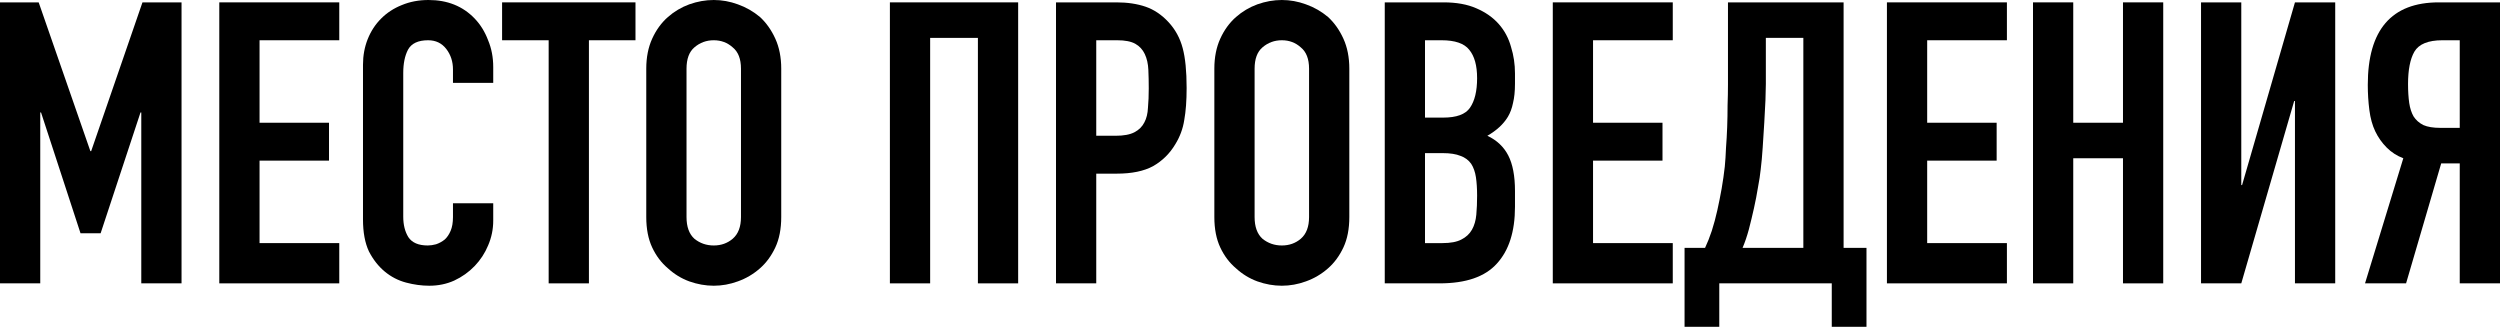 <?xml version="1.0" encoding="UTF-8"?> <svg xmlns="http://www.w3.org/2000/svg" width="2281" height="299" viewBox="0 0 2281 299" fill="none"> <path d="M0 258.538V2.16H35.288L82.458 137.911H83.179L129.989 2.16H165.637V258.538H128.909V102.623H128.189L91.82 212.808H73.456L37.448 102.623H36.728V258.538H0Z" fill="black"></path> <path d="M200.084 258.538V2.16H309.548V36.728H236.812V111.985H300.186V146.553H236.812V221.81H309.548V258.538H200.084Z" fill="black"></path> <path d="M450.022 185.441V201.285C450.022 209.207 448.461 216.768 445.341 223.97C442.46 230.932 438.379 237.173 433.098 242.694C427.817 248.215 421.575 252.656 414.374 256.017C407.412 259.138 399.851 260.698 391.689 260.698C384.727 260.698 377.646 259.738 370.444 257.818C363.242 255.897 356.761 252.536 351 247.735C345.238 242.934 340.437 236.813 336.596 229.371C332.996 221.69 331.195 211.967 331.195 200.205V59.053C331.195 50.651 332.636 42.85 335.516 35.648C338.397 28.446 342.478 22.205 347.759 16.924C353.04 11.643 359.282 7.562 366.483 4.681C373.925 1.56 382.087 0 390.969 0C408.252 0 422.296 5.641 433.098 16.924C438.379 22.445 442.46 29.047 445.341 36.728C448.461 44.17 450.022 52.332 450.022 61.214V75.617H413.294V63.374C413.294 56.173 411.253 49.931 407.172 44.65C403.091 39.369 397.57 36.728 390.609 36.728C381.487 36.728 375.365 39.609 372.244 45.37C369.364 50.891 367.923 57.973 367.923 66.615V197.684C367.923 205.126 369.484 211.367 372.605 216.408C375.965 221.45 381.847 223.97 390.248 223.97C392.649 223.97 395.17 223.61 397.81 222.89C400.691 221.93 403.331 220.489 405.732 218.569C407.892 216.648 409.693 214.008 411.133 210.647C412.573 207.286 413.294 203.085 413.294 198.044V185.441H450.022Z" fill="black"></path> <path d="M500.599 258.538V36.728H458.11V2.16H579.817V36.728H537.327V258.538H500.599Z" fill="black"></path> <path d="M589.651 62.654C589.651 52.332 591.452 43.21 595.053 35.288C598.653 27.366 603.455 20.765 609.456 15.483C615.217 10.442 621.699 6.601 628.9 3.961C636.342 1.32 643.784 0 651.225 0C658.667 0 665.988 1.32 673.19 3.961C680.632 6.601 687.353 10.442 693.355 15.483C699.116 20.765 703.797 27.366 707.398 35.288C710.999 43.21 712.799 52.332 712.799 62.654V198.044C712.799 208.847 710.999 218.089 707.398 225.77C703.797 233.452 699.116 239.814 693.355 244.855C687.353 250.136 680.632 254.097 673.19 256.737C665.988 259.378 658.667 260.698 651.225 260.698C643.784 260.698 636.342 259.378 628.9 256.737C621.699 254.097 615.217 250.136 609.456 244.855C603.455 239.814 598.653 233.452 595.053 225.77C591.452 218.089 589.651 208.847 589.651 198.044V62.654ZM626.38 198.044C626.38 206.926 628.78 213.528 633.581 217.849C638.622 221.93 644.504 223.97 651.225 223.97C657.947 223.97 663.708 221.93 668.509 217.849C673.55 213.528 676.071 206.926 676.071 198.044V62.654C676.071 53.772 673.55 47.291 668.509 43.21C663.708 38.889 657.947 36.728 651.225 36.728C644.504 36.728 638.622 38.889 633.581 43.21C628.78 47.291 626.38 53.772 626.38 62.654V198.044Z" fill="black"></path> <path d="M811.939 258.538V2.16H928.965V258.538H892.237V34.568H848.667V258.538H811.939Z" fill="black"></path> <path d="M963.497 258.538V2.16H1018.59C1028.67 2.16 1037.55 3.481 1045.23 6.121C1052.92 8.762 1059.88 13.443 1066.12 20.165C1072.36 26.886 1076.68 34.808 1079.08 43.93C1081.48 52.812 1082.68 64.934 1082.68 80.298C1082.68 91.82 1081.96 101.543 1080.52 109.464C1079.32 117.386 1076.56 124.828 1072.24 131.789C1067.2 140.191 1060.48 146.793 1052.08 151.594C1043.67 156.155 1032.63 158.435 1018.95 158.435H1000.22V258.538H963.497ZM1000.22 36.728V123.868H1017.87C1025.31 123.868 1031.07 122.787 1035.15 120.627C1039.23 118.466 1042.23 115.466 1044.15 111.625C1046.08 108.024 1047.16 103.583 1047.4 98.302C1047.88 93.021 1048.12 87.139 1048.12 80.658C1048.12 74.657 1048 69.015 1047.76 63.734C1047.52 58.213 1046.44 53.412 1044.51 49.331C1042.59 45.25 1039.71 42.129 1035.87 39.969C1032.03 37.808 1026.51 36.728 1019.31 36.728H1000.22Z" fill="black"></path> <path d="M1107.97 62.654C1107.97 52.332 1109.77 43.21 1113.37 35.288C1116.97 27.366 1121.77 20.765 1127.77 15.483C1133.54 10.442 1140.02 6.601 1147.22 3.961C1154.66 1.32 1162.1 0 1169.54 0C1176.99 0 1184.31 1.32 1191.51 3.961C1198.95 6.601 1205.67 10.442 1211.67 15.483C1217.43 20.765 1222.12 27.366 1225.72 35.288C1229.32 43.21 1231.12 52.332 1231.12 62.654V198.044C1231.12 208.847 1229.32 218.089 1225.72 225.77C1222.12 233.452 1217.43 239.814 1211.67 244.855C1205.67 250.136 1198.95 254.097 1191.51 256.737C1184.31 259.378 1176.99 260.698 1169.54 260.698C1162.1 260.698 1154.66 259.378 1147.22 256.737C1140.02 254.097 1133.54 250.136 1127.77 244.855C1121.77 239.814 1116.97 233.452 1113.37 225.77C1109.77 218.089 1107.97 208.847 1107.97 198.044V62.654ZM1144.7 198.044C1144.7 206.926 1147.1 213.528 1151.9 217.849C1156.94 221.93 1162.82 223.97 1169.54 223.97C1176.27 223.97 1182.03 221.93 1186.83 217.849C1191.87 213.528 1194.39 206.926 1194.39 198.044V62.654C1194.39 53.772 1191.87 47.291 1186.83 43.21C1182.03 38.889 1176.27 36.728 1169.54 36.728C1162.82 36.728 1156.94 38.889 1151.9 43.21C1147.1 47.291 1144.7 53.772 1144.7 62.654V198.044Z" fill="black"></path> <path d="M1263.45 258.538V2.16H1317.1C1328.86 2.16 1338.82 3.961 1346.99 7.562C1355.39 11.162 1362.23 15.964 1367.51 21.965C1372.79 27.966 1376.51 34.928 1378.67 42.85C1381.07 50.531 1382.27 58.573 1382.27 66.975V76.337C1382.27 83.299 1381.67 89.18 1380.47 93.981C1379.51 98.782 1377.95 102.983 1375.79 106.584C1371.71 113.305 1365.47 119.067 1357.07 123.868C1365.71 127.949 1372.07 133.95 1376.15 141.872C1380.23 149.794 1382.27 160.596 1382.27 174.279V188.682C1382.27 211.247 1376.75 228.531 1365.71 240.534C1354.91 252.536 1337.5 258.538 1313.5 258.538H1263.45ZM1300.17 139.711V221.81H1316.02C1323.46 221.81 1329.22 220.729 1333.3 218.569C1337.62 216.408 1340.86 213.408 1343.02 209.567C1345.18 205.726 1346.51 201.165 1346.99 195.884C1347.47 190.603 1347.71 184.841 1347.71 178.6C1347.71 172.118 1347.35 166.477 1346.63 161.676C1345.9 156.875 1344.46 152.794 1342.3 149.433C1339.9 146.073 1336.66 143.672 1332.58 142.232C1328.5 140.551 1323.1 139.711 1316.38 139.711H1300.17ZM1300.17 36.728V107.304H1316.74C1328.98 107.304 1337.14 104.303 1341.22 98.302C1345.54 92.061 1347.71 83.059 1347.71 71.296C1347.71 59.773 1345.3 51.131 1340.5 45.37C1335.94 39.609 1327.54 36.728 1315.3 36.728H1300.17Z" fill="black"></path> <path d="M1416.76 258.538V2.16H1526.23V36.728H1453.49V111.985H1516.86V146.553H1453.49V221.81H1526.23V258.538H1416.76Z" fill="black"></path> <path d="M1568.67 258.538V298.147H1536.99V226.131H1555.71C1557.87 221.57 1559.91 216.408 1561.83 210.647C1563.75 204.646 1565.43 198.404 1566.87 191.923C1568.31 185.441 1569.63 178.84 1570.83 172.118C1572.03 165.157 1572.99 158.435 1573.71 151.954C1574.19 146.913 1574.56 141.272 1574.8 135.03C1575.28 128.789 1575.64 122.427 1575.88 115.946C1576.12 109.224 1576.24 102.623 1576.24 96.141C1576.48 89.42 1576.6 83.059 1576.6 77.057V2.16H1682.1V226.131H1702.98V298.147H1671.3V258.538H1568.67ZM1611.16 34.568V76.697C1611.16 80.058 1611.04 84.979 1610.8 91.46C1610.56 97.702 1610.2 104.543 1609.72 111.985C1609.24 119.427 1608.76 126.988 1608.28 134.67C1607.8 142.112 1607.2 148.713 1606.48 154.475C1606 159.276 1605.16 164.797 1603.96 171.038C1603 177.04 1601.8 183.281 1600.36 189.762C1598.92 196.244 1597.36 202.725 1595.68 209.207C1594 215.448 1592.08 221.089 1589.92 226.131H1645.37V34.568H1611.16Z" fill="black"></path> <path d="M1721.63 258.538V2.16H1831.1V36.728H1758.36V111.985H1821.74V146.553H1758.36V221.81H1831.1V258.538H1721.63Z" fill="black"></path> <path d="M1854.91 258.538V2.16H1891.63V111.985H1937.01V2.16H1973.73V258.538H1937.01V144.392H1891.63V258.538H1854.91Z" fill="black"></path> <path d="M2093.92 258.538V92.181H2093.2L2044.95 258.538H2008.22V2.16H2044.95V168.878H2045.67L2093.92 2.16H2130.65V258.538H2093.92Z" fill="black"></path> <path d="M2228.43 36.728C2215.47 36.728 2206.94 40.209 2202.86 47.171C2199.02 53.892 2197.1 63.734 2197.1 76.697C2197.1 83.179 2197.46 88.94 2198.18 93.981C2198.9 98.782 2200.22 102.863 2202.14 106.224C2204.3 109.585 2207.3 112.225 2211.14 114.146C2214.99 115.826 2220.15 116.666 2226.63 116.666H2244.27V36.728H2228.43ZM2244.27 258.538V149.073H2227.35L2195.3 258.538H2157.85L2192.78 144.392C2187.02 142.232 2181.98 138.991 2177.66 134.67C2173.34 130.349 2169.86 125.428 2167.21 119.907C2164.57 114.386 2162.77 107.904 2161.81 100.462C2160.85 93.021 2160.37 85.339 2160.37 77.417C2160.37 27.246 2181.98 2.16 2225.19 2.16H2281V258.538H2244.27Z" fill="black"></path> </svg> 